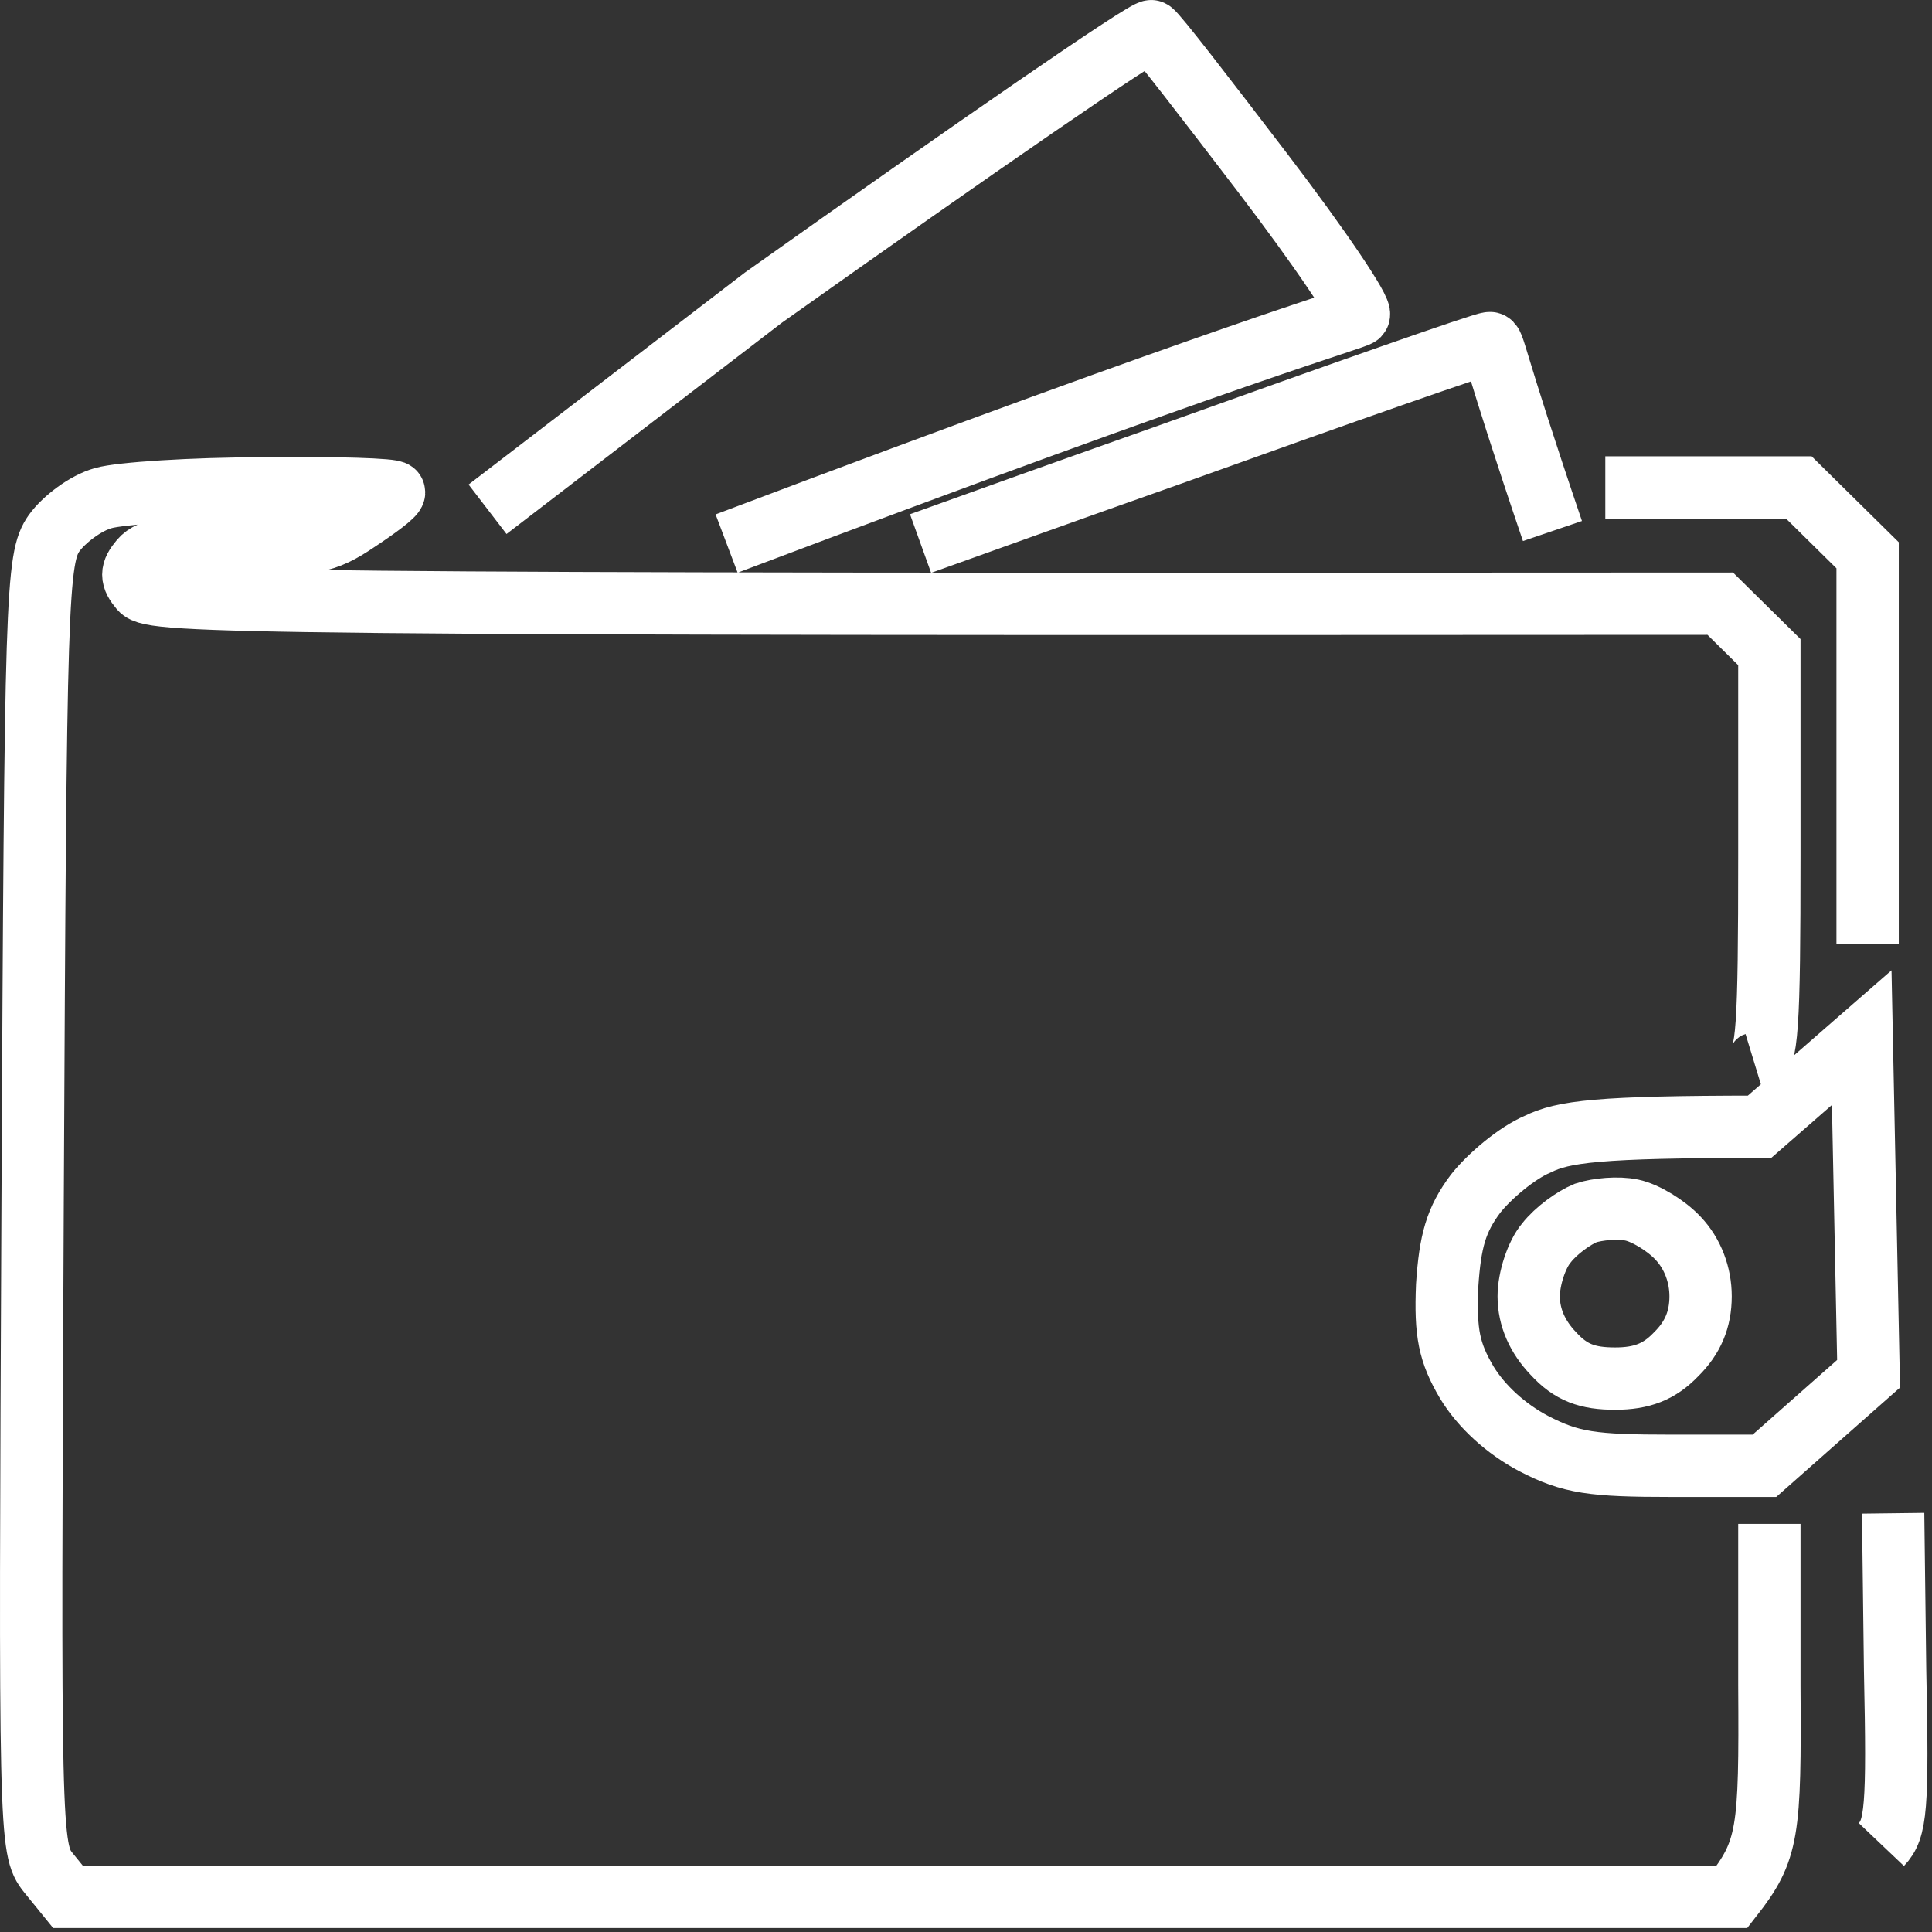 <svg width="62" height="62" viewBox="0 0 62 62" fill="none" xmlns="http://www.w3.org/2000/svg">
<rect x="0" y="0" width="62" height="62" fill="#333333" stroke="none"/>
<path d="M15.646 16.343L24.5 9.55C31.246 4.763 36.826 0.908 36.952 1.002C37.11 1.095 38.686 3.147 40.515 5.54C42.343 7.934 43.73 9.985 43.604 10.11C43.478 10.234 39.931 11.164 23.318 17.443M49.82 17.041C47.865 11.29 47.954 10.98 47.797 11.011C47.608 11.011 43.005 12.628 37.551 14.586C34.355 15.716 31.439 16.76 29.542 17.443M56.781 48.904V54.096C56.812 58.821 56.75 59.38 55.583 60.872H2.181L1.55 60.095C0.952 59.349 0.952 58.852 1.046 38.646C1.141 19.031 1.172 17.912 1.74 17.104C2.055 16.669 2.748 16.14 3.316 15.985C3.852 15.829 6.185 15.674 8.454 15.674C10.755 15.643 12.647 15.705 12.647 15.798C12.647 15.892 12.111 16.296 11.449 16.731C10.44 17.415 9.967 17.508 7.603 17.508C5.554 17.477 4.829 17.601 4.514 17.974C4.199 18.347 4.199 18.534 4.514 18.907C4.892 19.342 7.761 19.404 55.205 19.373L56.781 20.927V27.455C56.781 32.989 56.718 34.014 56.308 34.139M51.516 15.643H57.727L59.934 17.819V30.292M60.753 48.562L60.816 53.598C60.911 58.043 60.847 58.696 60.375 59.193M59.745 33.299L59.965 44.086L56.623 47.039H53.629C51.107 47.039 50.413 46.946 49.215 46.324C48.333 45.858 47.544 45.143 47.072 44.366C46.504 43.402 46.378 42.78 46.441 41.257C46.536 39.827 46.725 39.143 47.355 38.304C47.797 37.745 48.679 36.998 49.342 36.719C50.161 36.315 51.264 36.159 56.466 36.159L58.105 34.729L59.745 33.299ZM52.368 38.833C52.809 38.926 53.471 39.33 53.849 39.734C54.322 40.231 54.574 40.915 54.574 41.599C54.574 42.345 54.322 42.936 53.786 43.464C53.25 44.024 52.683 44.241 51.832 44.241C50.949 44.241 50.413 44.055 49.846 43.433C49.342 42.905 49.058 42.283 49.058 41.599C49.058 41.04 49.31 40.262 49.625 39.889C49.94 39.485 50.508 39.081 50.886 38.926C51.264 38.801 51.926 38.739 52.368 38.833Z" stroke="white" stroke-width="2"/>
</svg>
